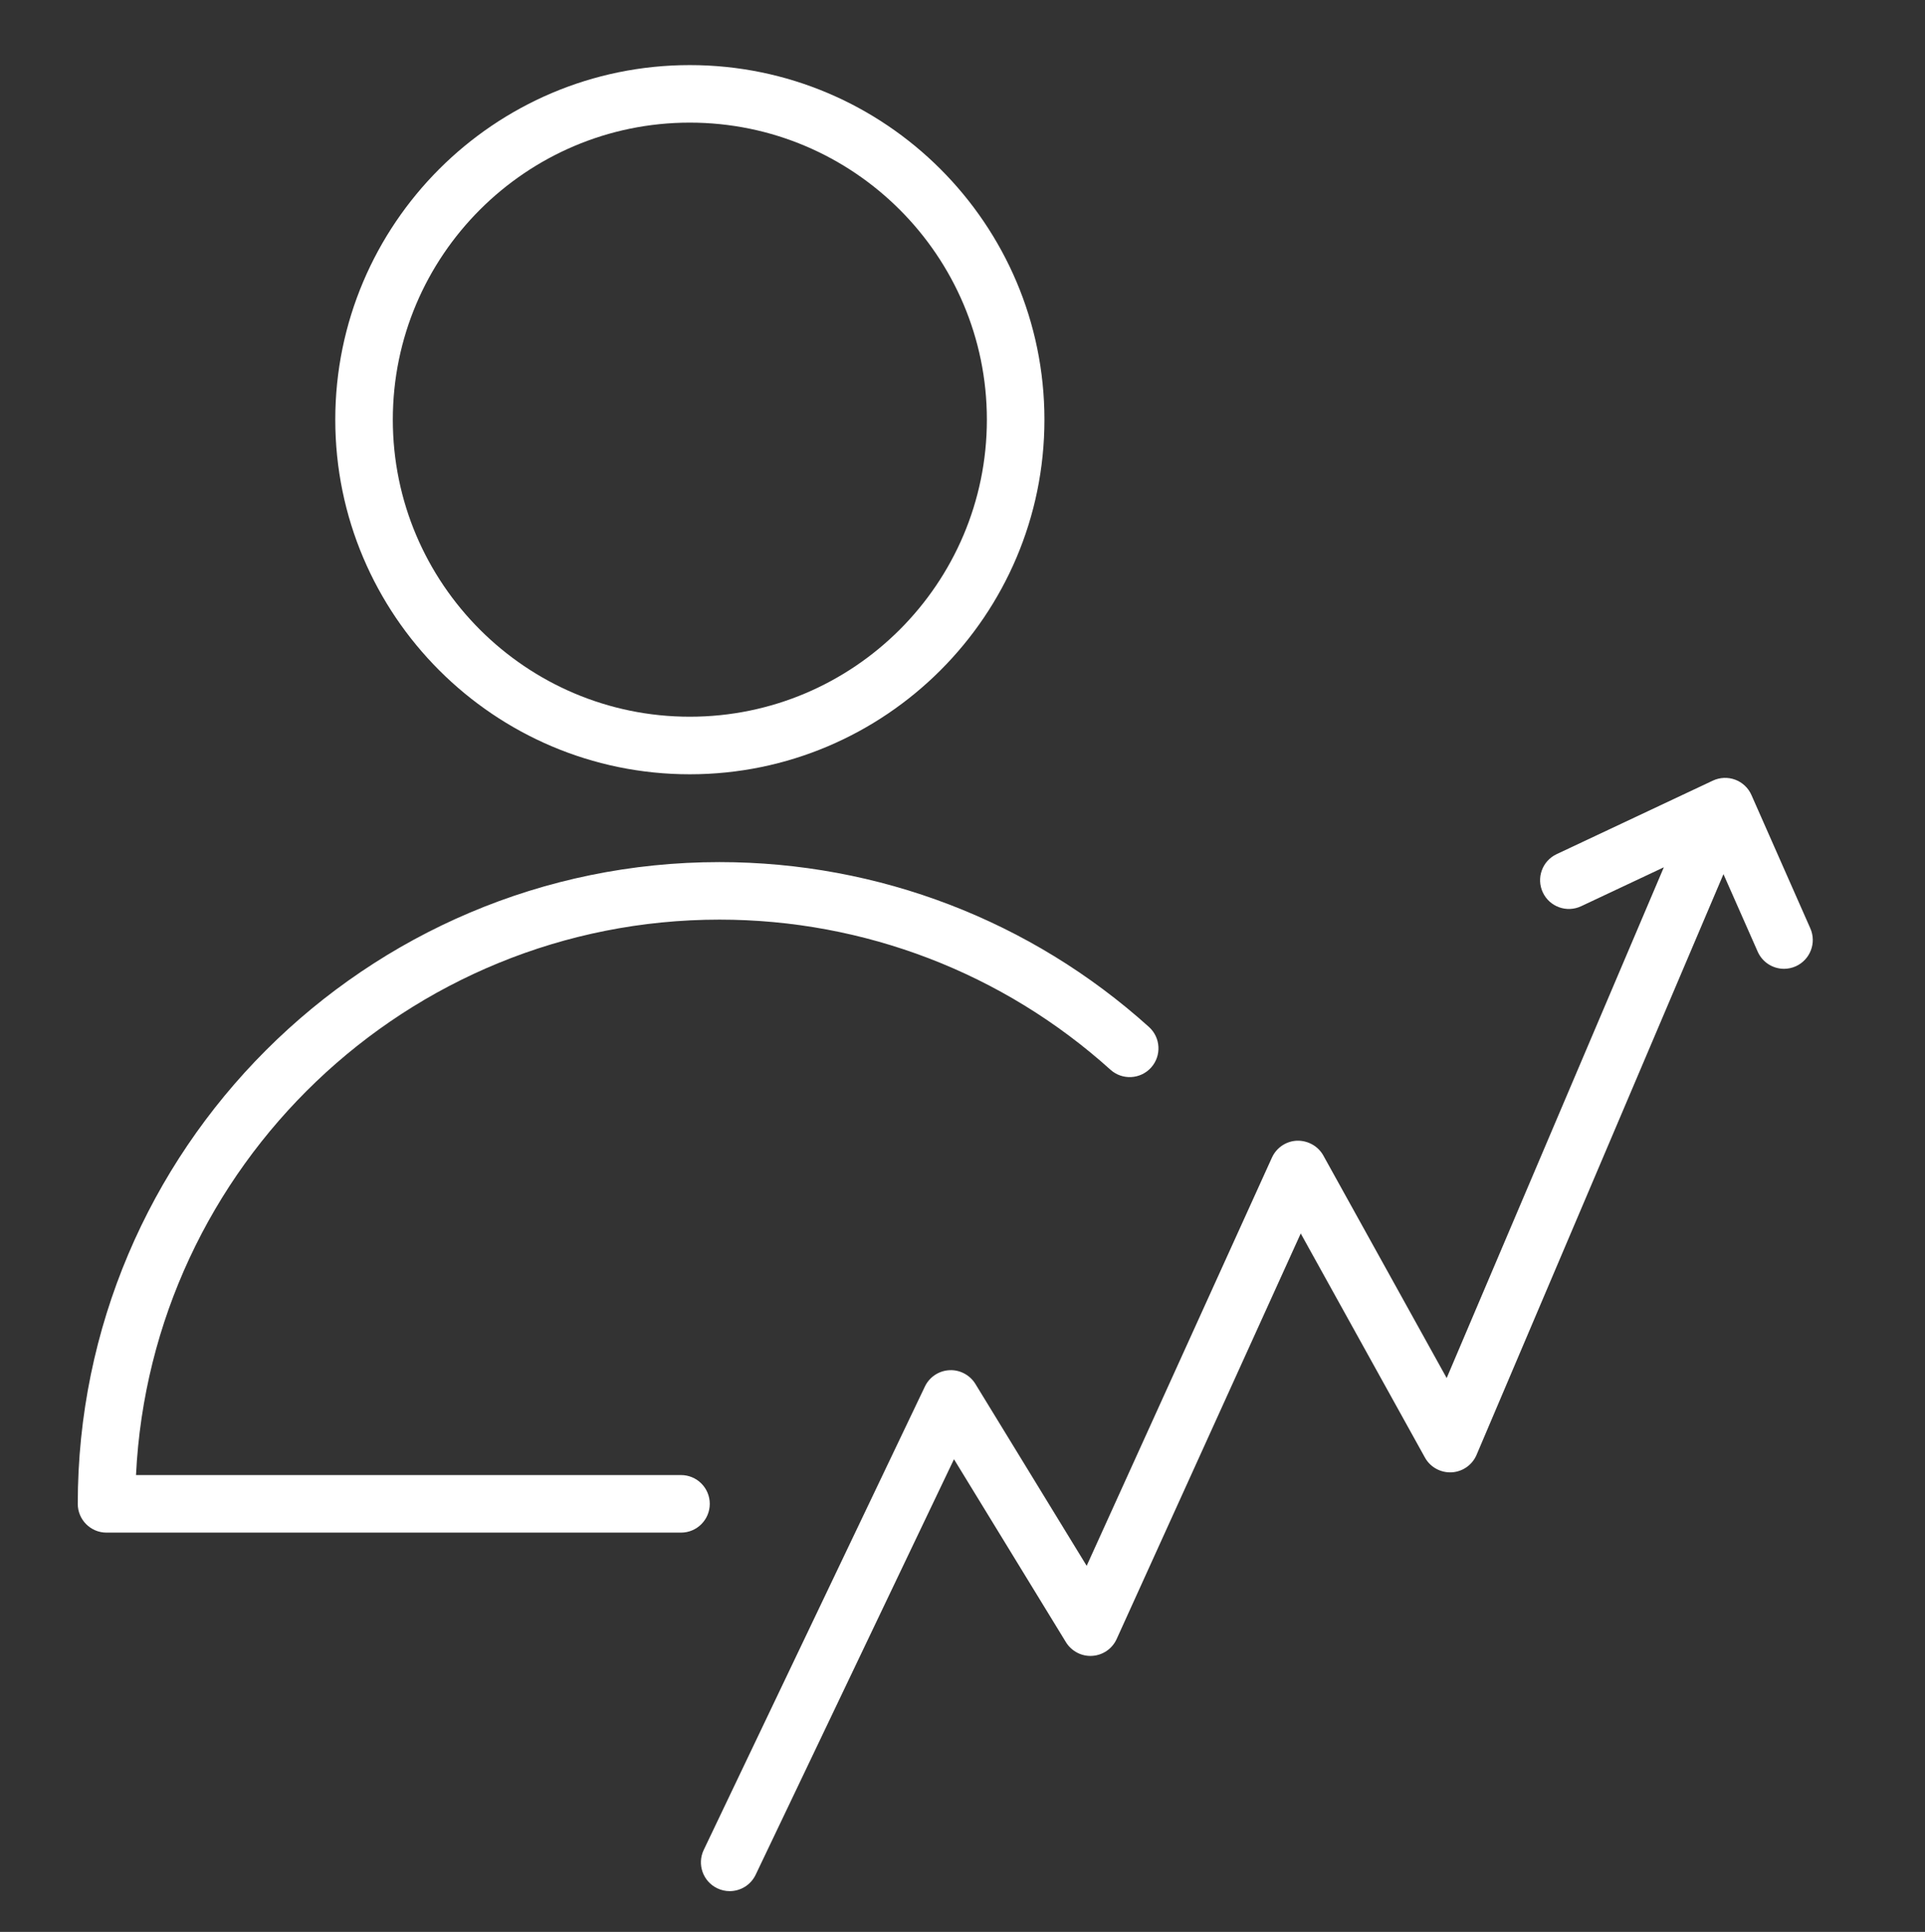 <?xml version="1.0" encoding="UTF-8"?> <svg xmlns="http://www.w3.org/2000/svg" width="282" height="283" viewBox="0 0 282 283" fill="none"><rect x="0" y="0" width="282" height="283" fill="#333333" stroke="none"/> <path d="M265.201 135.995L256.576 116.462C256.118 115.422 255.258 114.612 254.196 114.216C253.134 113.82 251.954 113.868 250.925 114.351L228.033 125.125C225.926 126.117 225.024 128.627 226.016 130.734C227.005 132.839 229.52 133.744 231.625 132.752L243.742 127.047L211.928 201.868L193.859 169.267C193.086 167.873 191.577 167.059 190.004 167.098C188.413 167.162 186.991 168.118 186.333 169.568L159.19 229.374L142.888 202.728C142.079 201.407 140.581 200.629 139.075 200.719C137.532 200.8 136.155 201.716 135.489 203.113L103.091 270.995C102.088 273.097 102.978 275.612 105.08 276.615C105.665 276.896 106.283 277.029 106.893 277.029C108.467 277.029 109.976 276.143 110.698 274.629L139.752 213.758L156.15 240.558C156.964 241.89 158.474 242.672 160.005 242.565C161.562 242.469 162.939 241.519 163.582 240.1L190.549 180.688L208.742 213.513C209.52 214.921 211.035 215.756 212.648 215.68C214.255 215.596 215.677 214.604 216.307 213.12L252.476 128.053L257.49 139.404C258.186 140.98 259.729 141.919 261.348 141.919C261.916 141.919 262.494 141.801 263.048 141.559C265.178 140.612 266.142 138.125 265.201 135.995Z" fill="white"></path> <path d="M101.048 113.424C129.694 113.424 153.002 90.122 153.002 61.478C153.002 32.837 129.694 9.535 101.048 9.535C72.412 9.535 49.116 32.837 49.116 61.478C49.119 90.122 72.415 113.424 101.048 113.424ZM101.048 17.963C125.046 17.963 144.571 37.482 144.571 61.475C144.571 85.471 125.046 104.99 101.048 104.99C77.06 104.99 57.546 85.468 57.546 61.475C57.549 37.485 77.063 17.963 101.048 17.963Z" fill="white"></path> <path d="M103.976 220.294C103.976 217.965 102.09 216.079 99.761 216.079H19.924C22.13 170.841 59.626 134.714 105.401 134.714C126.598 134.714 146.938 142.52 162.672 156.7C164.4 158.26 167.067 158.119 168.624 156.391C170.183 154.663 170.043 151.999 168.315 150.439C151.029 134.862 128.686 126.286 105.401 126.286C53.565 126.286 11.392 168.458 11.392 220.297C11.392 222.627 13.278 224.512 15.608 224.512H99.763C102.09 224.509 103.976 222.624 103.976 220.294Z" fill="white"></path> </svg> 